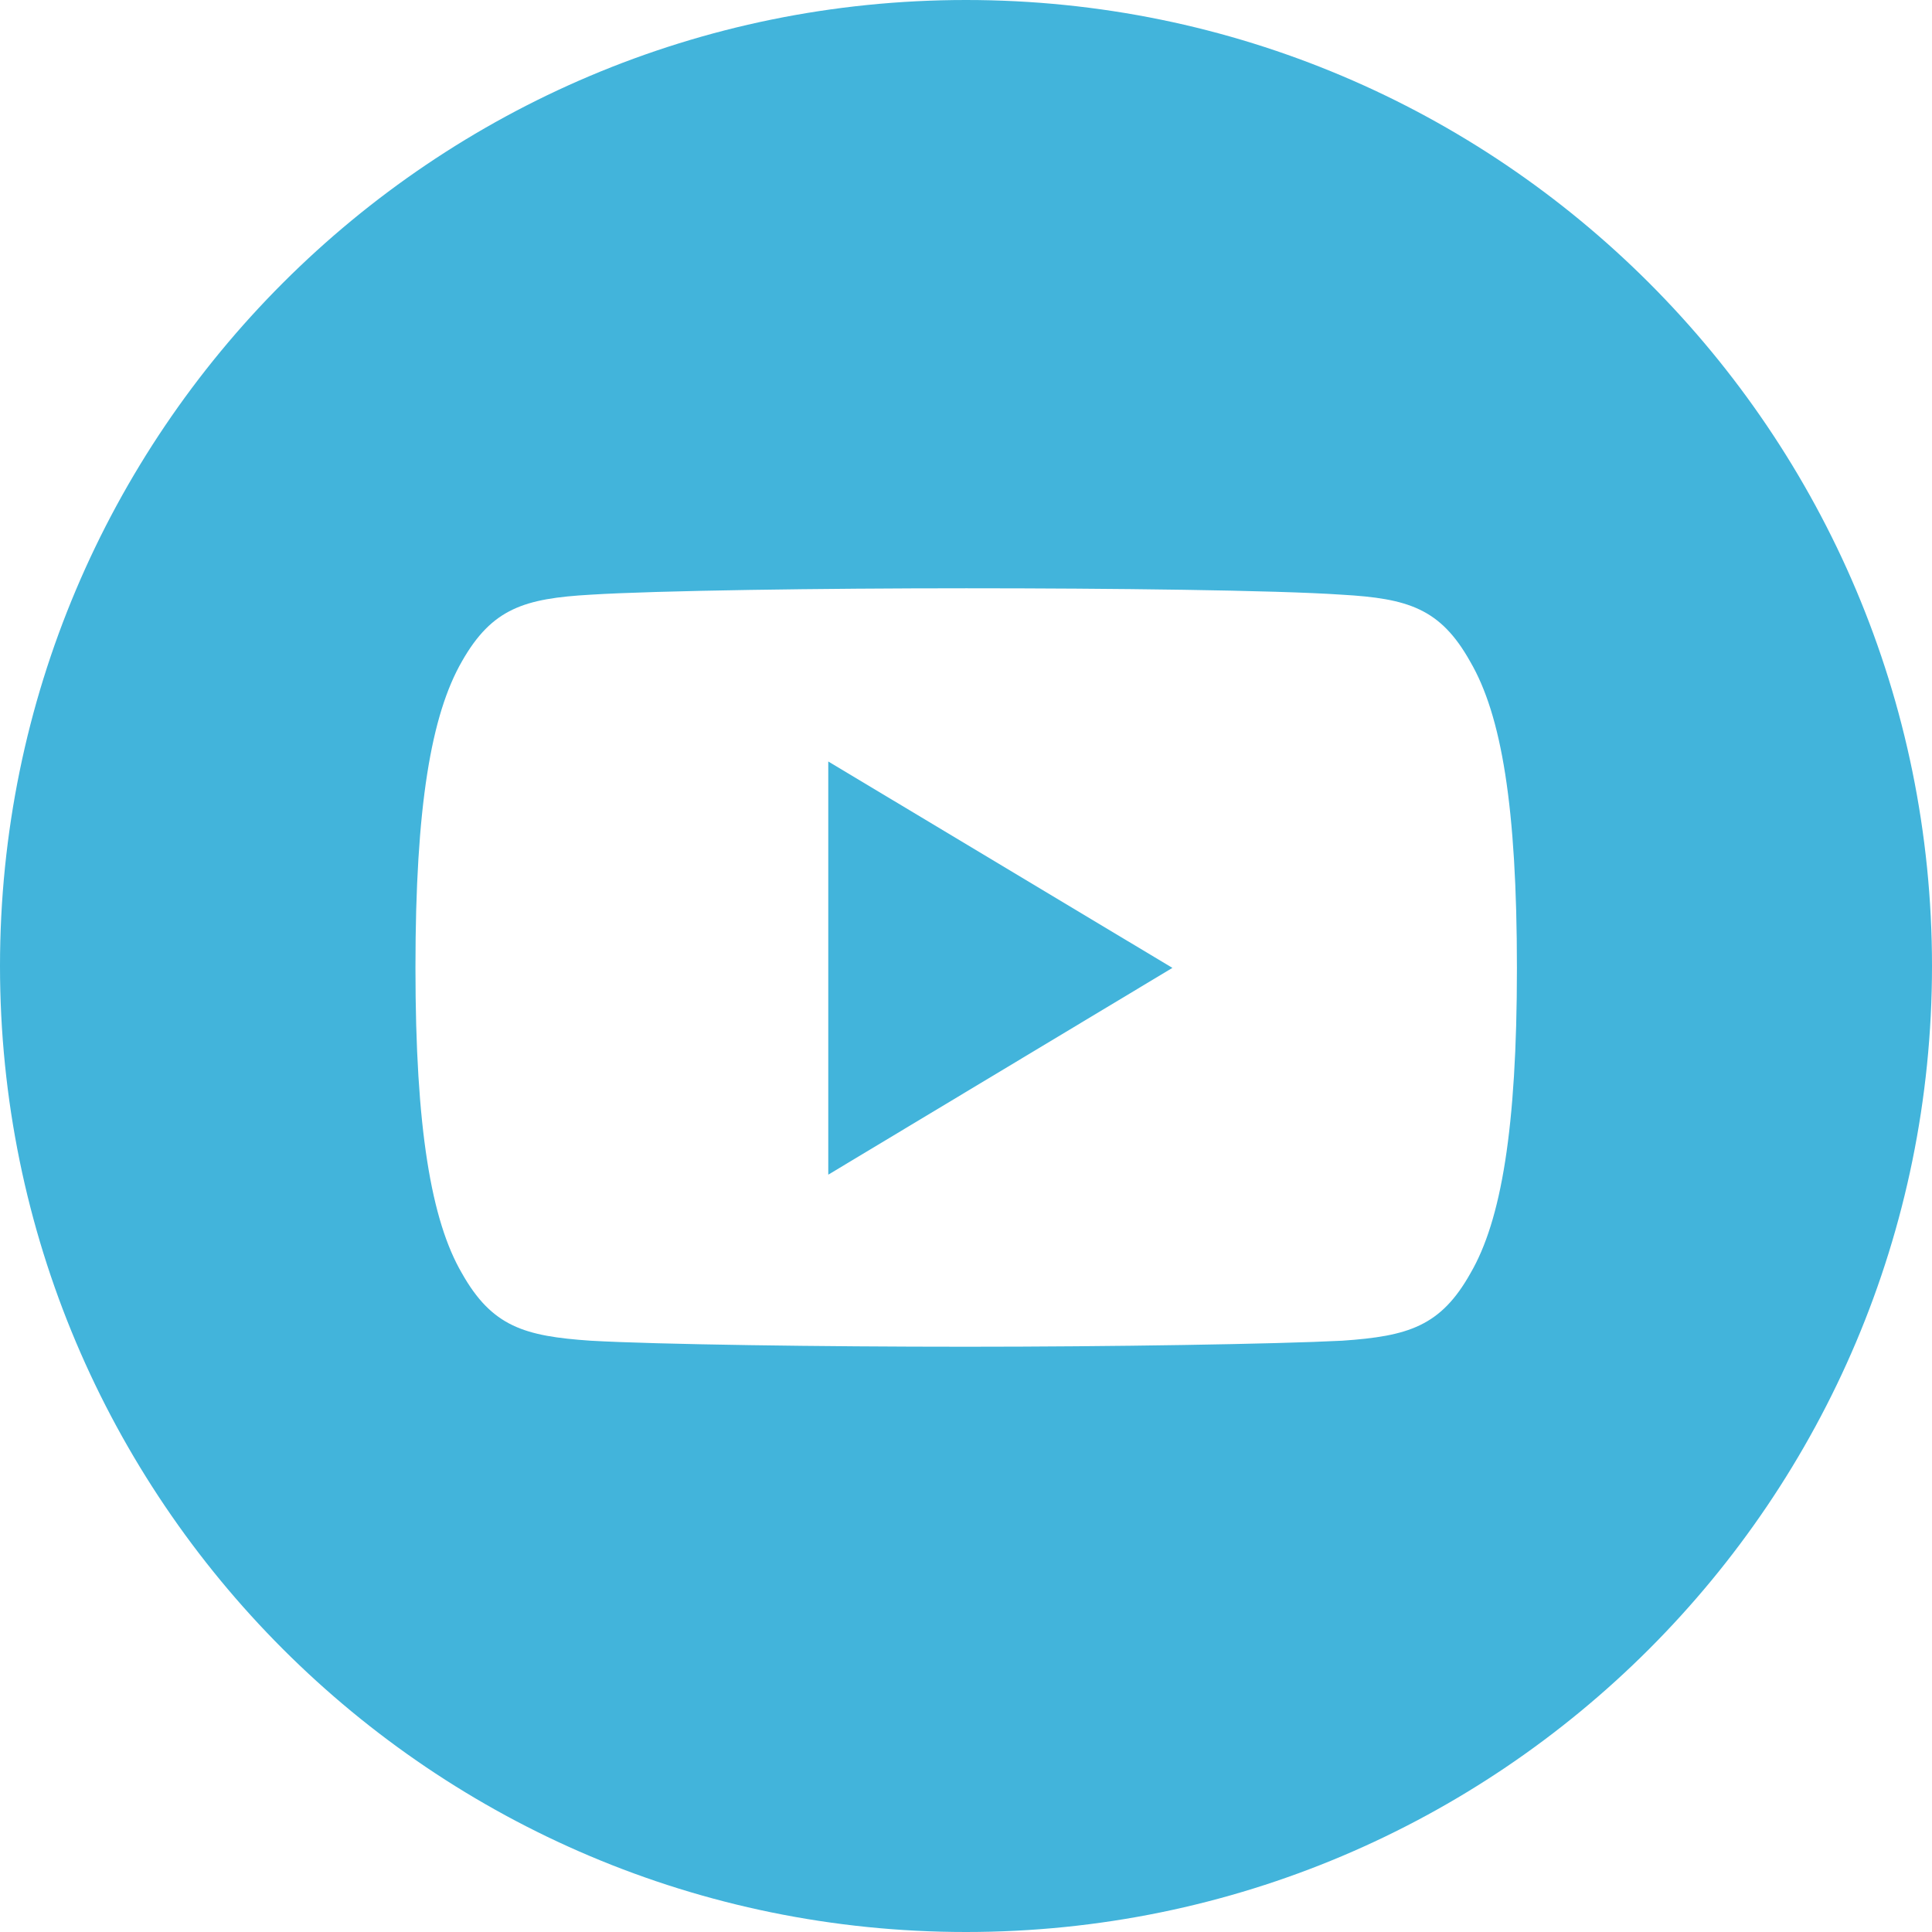 <?xml version="1.0" encoding="UTF-8" standalone="no"?>
<!DOCTYPE svg PUBLIC "-//W3C//DTD SVG 1.1//EN" "http://www.w3.org/Graphics/SVG/1.1/DTD/svg11.dtd">
<svg width="100%" height="100%" viewBox="0 0 512 512" version="1.1" xmlns="http://www.w3.org/2000/svg" xmlns:xlink="http://www.w3.org/1999/xlink" xml:space="preserve" xmlns:serif="http://www.serif.com/" style="fill-rule:evenodd;clip-rule:evenodd;stroke-linejoin:round;stroke-miterlimit:2;">
    <path d="M219.5,311.3L310.7,256.5L219.5,201.8L219.5,311.3Z" style="fill:rgb(66,180,219);fill-rule:nonzero;"/>
    <path d="M256,0C114.6,0 0,114.6 0,256C0,397.4 114.6,512 256,512C397.4,512 512,397.4 512,256C512,114.6 397.4,0 256,0ZM402,256.6C402,299.1 397.8,323.5 389.7,337.4C381.8,351.5 373.2,354.1 355.7,355.3C338.2,356.2 294.2,356.9 256.1,356.9C217.9,356.9 174,356.3 156.5,355.3C139,354.1 130.4,351.6 122.4,337.4C114.3,323.5 110.1,299 110.1,256.6L110.1,256.3C110.1,213.6 114.3,189.4 122.4,175.3C130.4,161.2 139,158.6 156.5,157.6C174,156.5 218,155.9 256.1,155.9C294.2,155.9 338.2,156.4 355.6,157.6C373.1,158.6 381.7,161.2 389.6,175.3C397.9,189.5 402,213.8 402,256.6Z" style="fill:rgb(66,180,219);fill-rule:nonzero;"/>
</svg>
